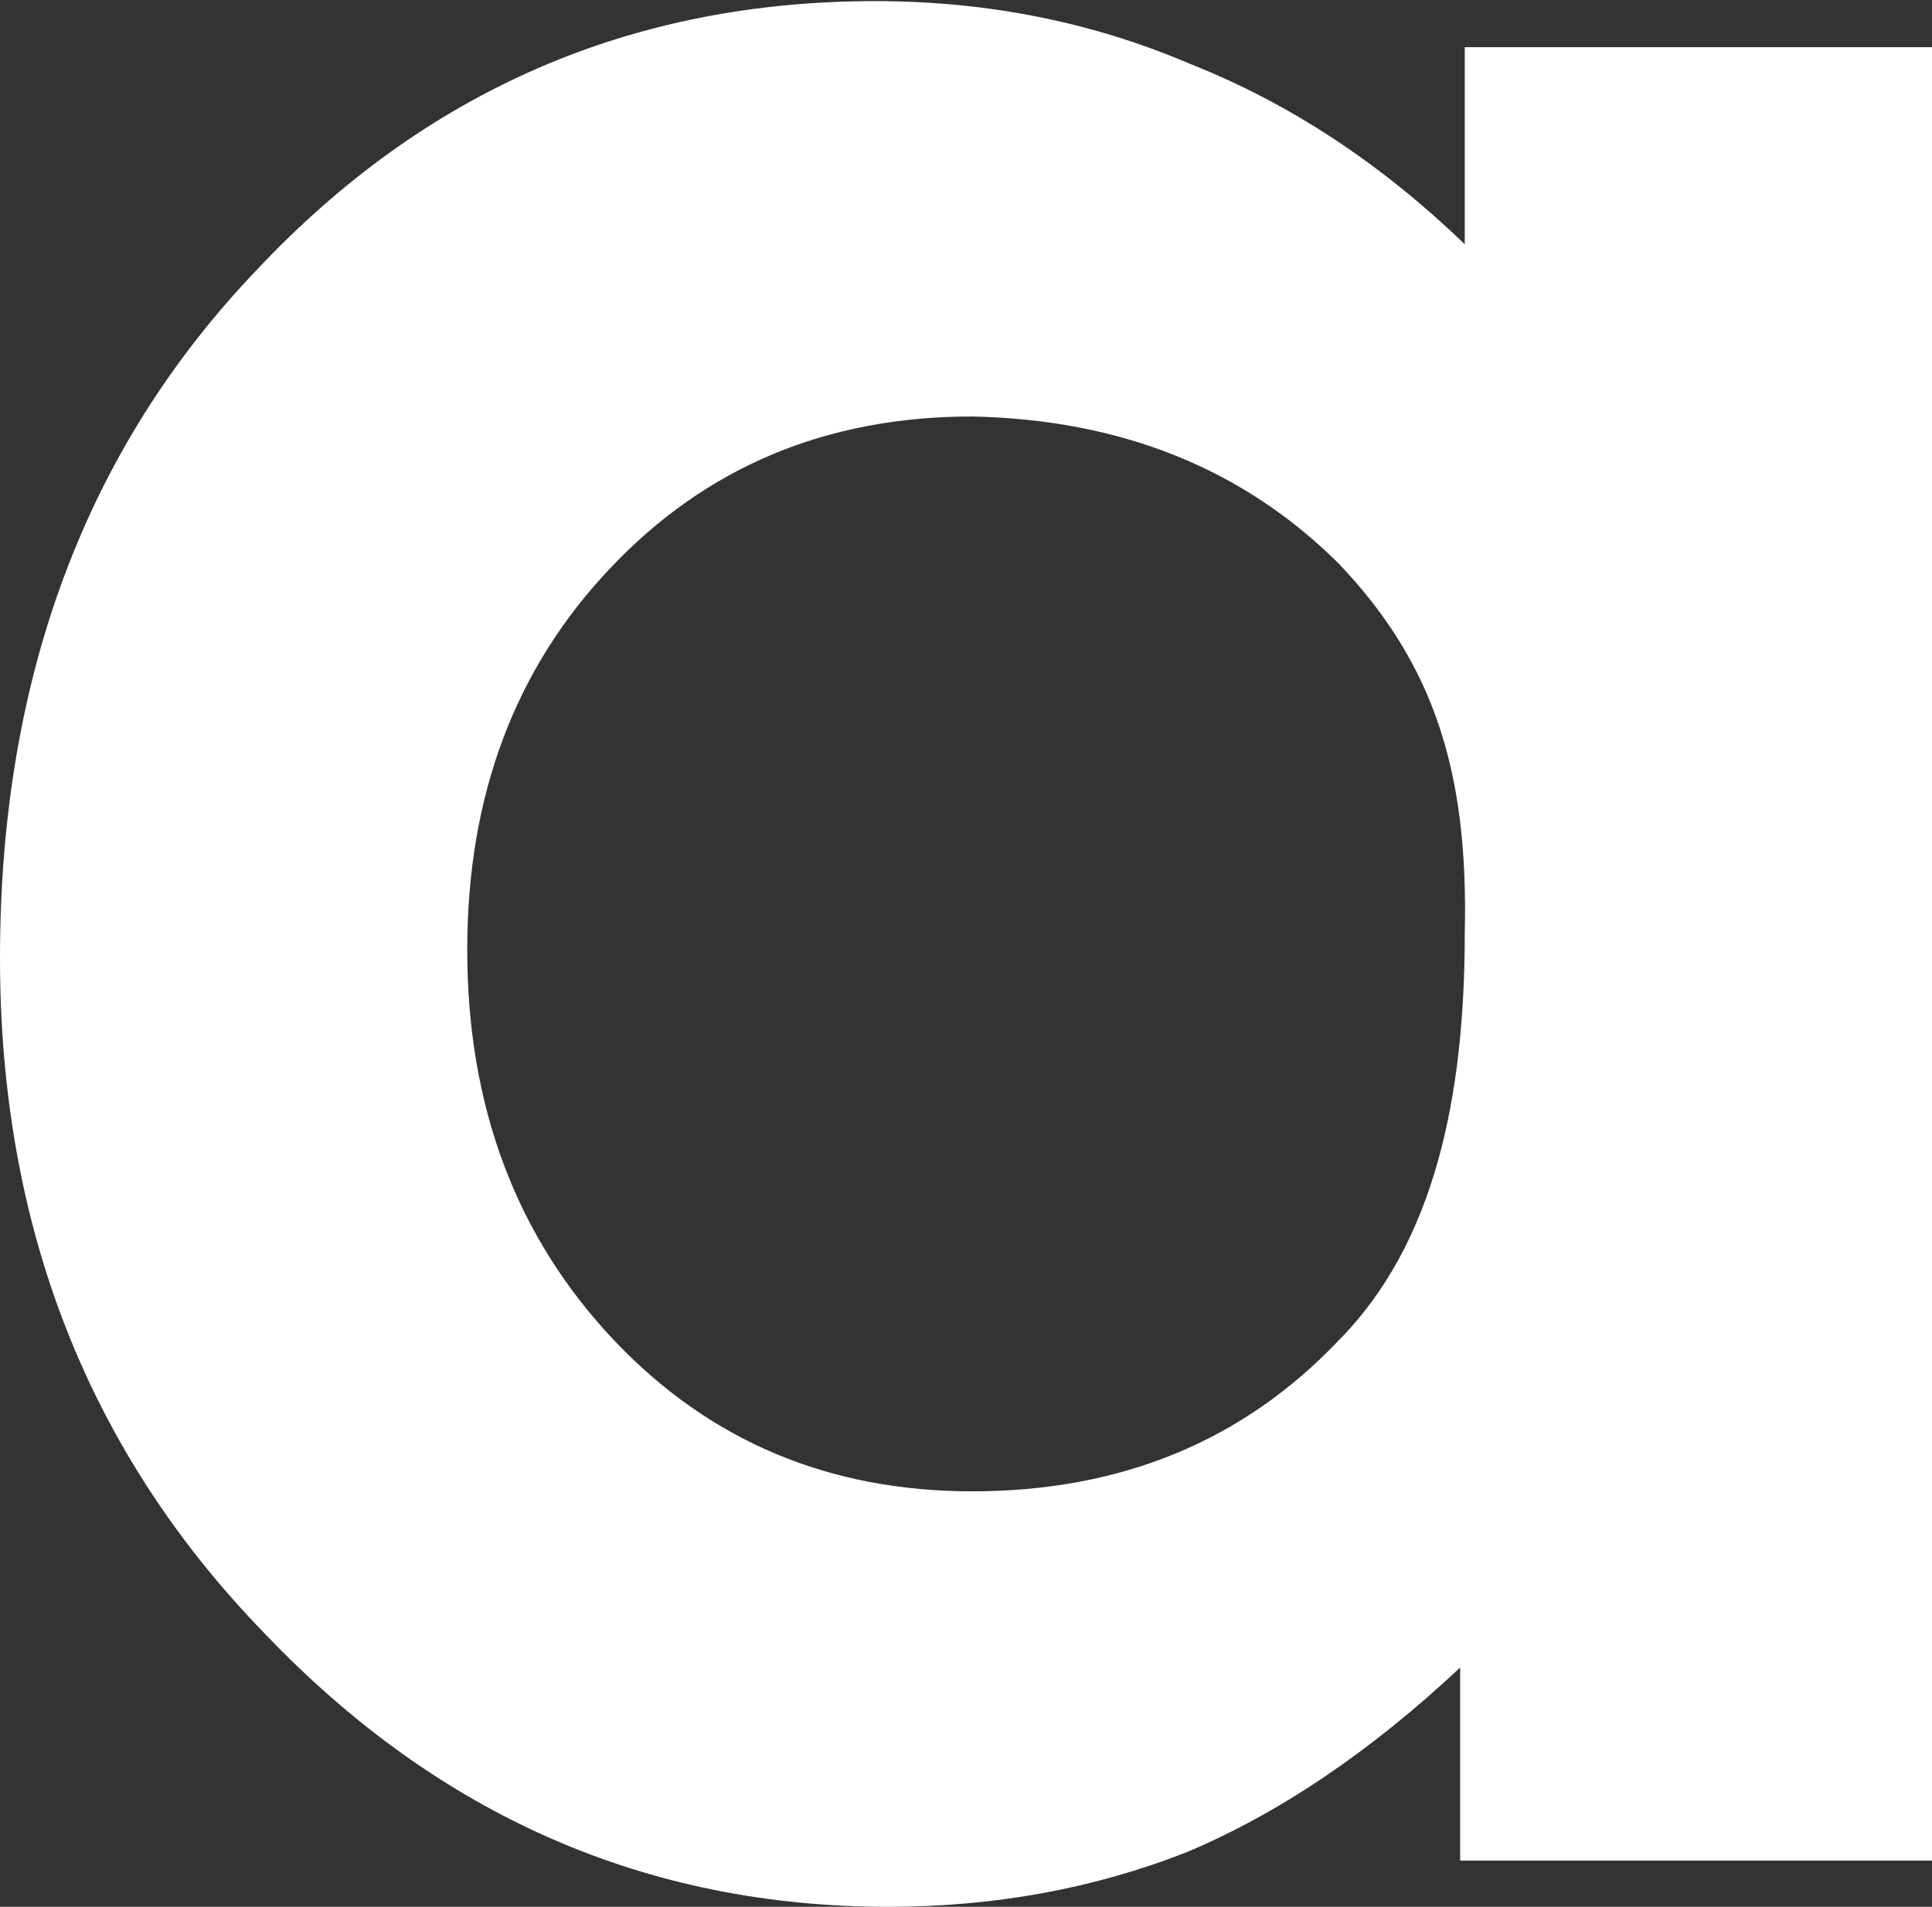 <svg version="1.2" xmlns="http://www.w3.org/2000/svg" viewBox="0 0 1551 1531" width="1551" height="1531">
	<rect x="0" y="0" width="1551" height="1531" fill="#333333" stroke="none"/>
	<title>ARMX</title>
	<style>
		.s0 { fill: #ffffff } 
	</style>
	<g id="Clip-Path: Page 1">
		<g id="Page 1">
			<path id="Path 3" fill-rule="evenodd" class="s0" d="m1175.9 37.9h375.1v1456h-378.8v-155q-108.1 101.3-219.4 148.2-111.8 43.9-239.7 43.9-291.1 0-500.5-219.3-212.6-218.7-212.6-542.4 0-337.3 206.4-552.9 202.7-215.5 496.2-215.5 135.3 0 253.3 50.6 118.7 47 220 144.6zm0 711.6c3.1-128.5-24.1-216.2-101.3-297.1q-115-114.3-294.2-118-175.4 0-290.4 121.7-114.9 121-114.9 306.4 0 189 118 313.8 114.9 121.1 287.3 121.1 179.2 0 294.2-121.1c77.2-77.9 101.3-195.8 101.3-326.8z"/>
		</g>
	</g>
</svg>